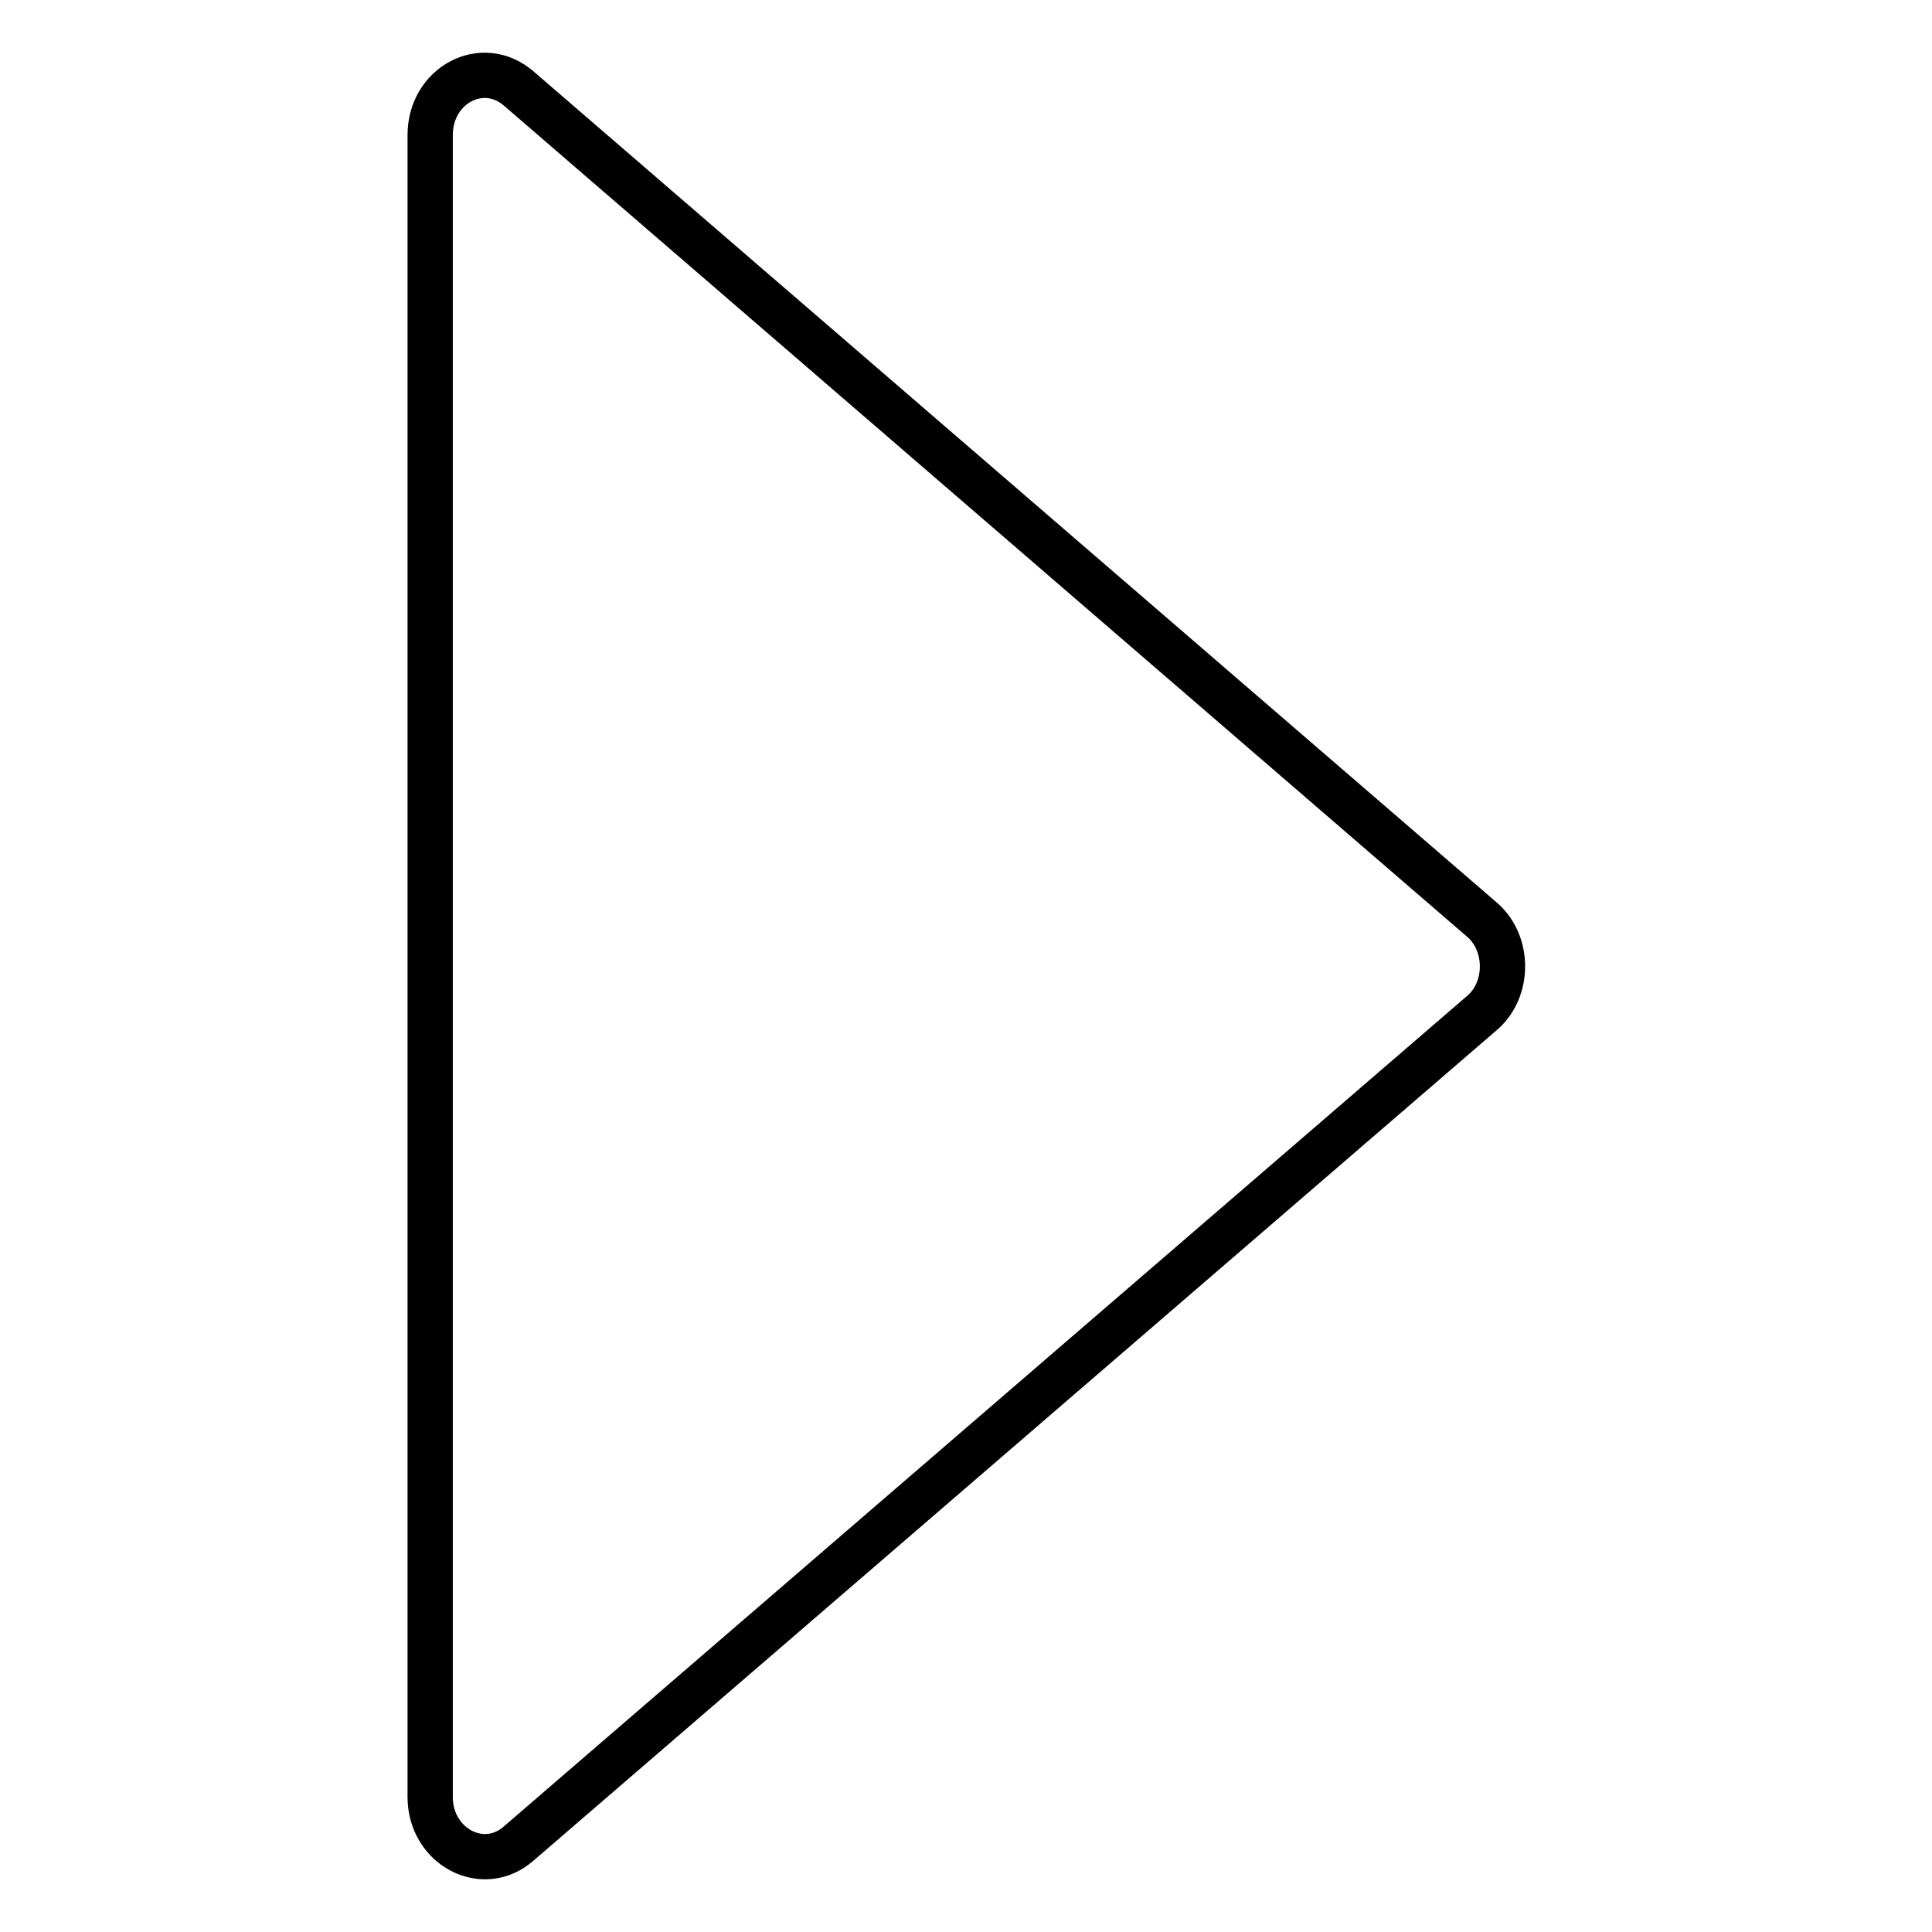 <?xml version="1.0" encoding="utf-8"?>
<!-- Svg Vector Icons : http://www.onlinewebfonts.com/icon -->
<!DOCTYPE svg PUBLIC "-//W3C//DTD SVG 1.1//EN" "http://www.w3.org/Graphics/SVG/1.1/DTD/svg11.dtd">
<svg version="1.1" xmlns="http://www.w3.org/2000/svg" xmlns:xlink="http://www.w3.org/1999/xlink" x="0px" y="0px" viewBox="0 0 256 256" enable-background="new 0 0 256 256" xml:space="preserve">
<g> <path stroke-width="6" fill-opacity="0" stroke="#000000"  d="M196.3,121.8L68.7,11.7c-4.8-4.1-11.7-0.4-11.7,6.2v220.2c0,6.6,7,10.3,11.7,6.2l127.7-110.1 C200,131.1,200,124.9,196.3,121.8z"/></g>
</svg>